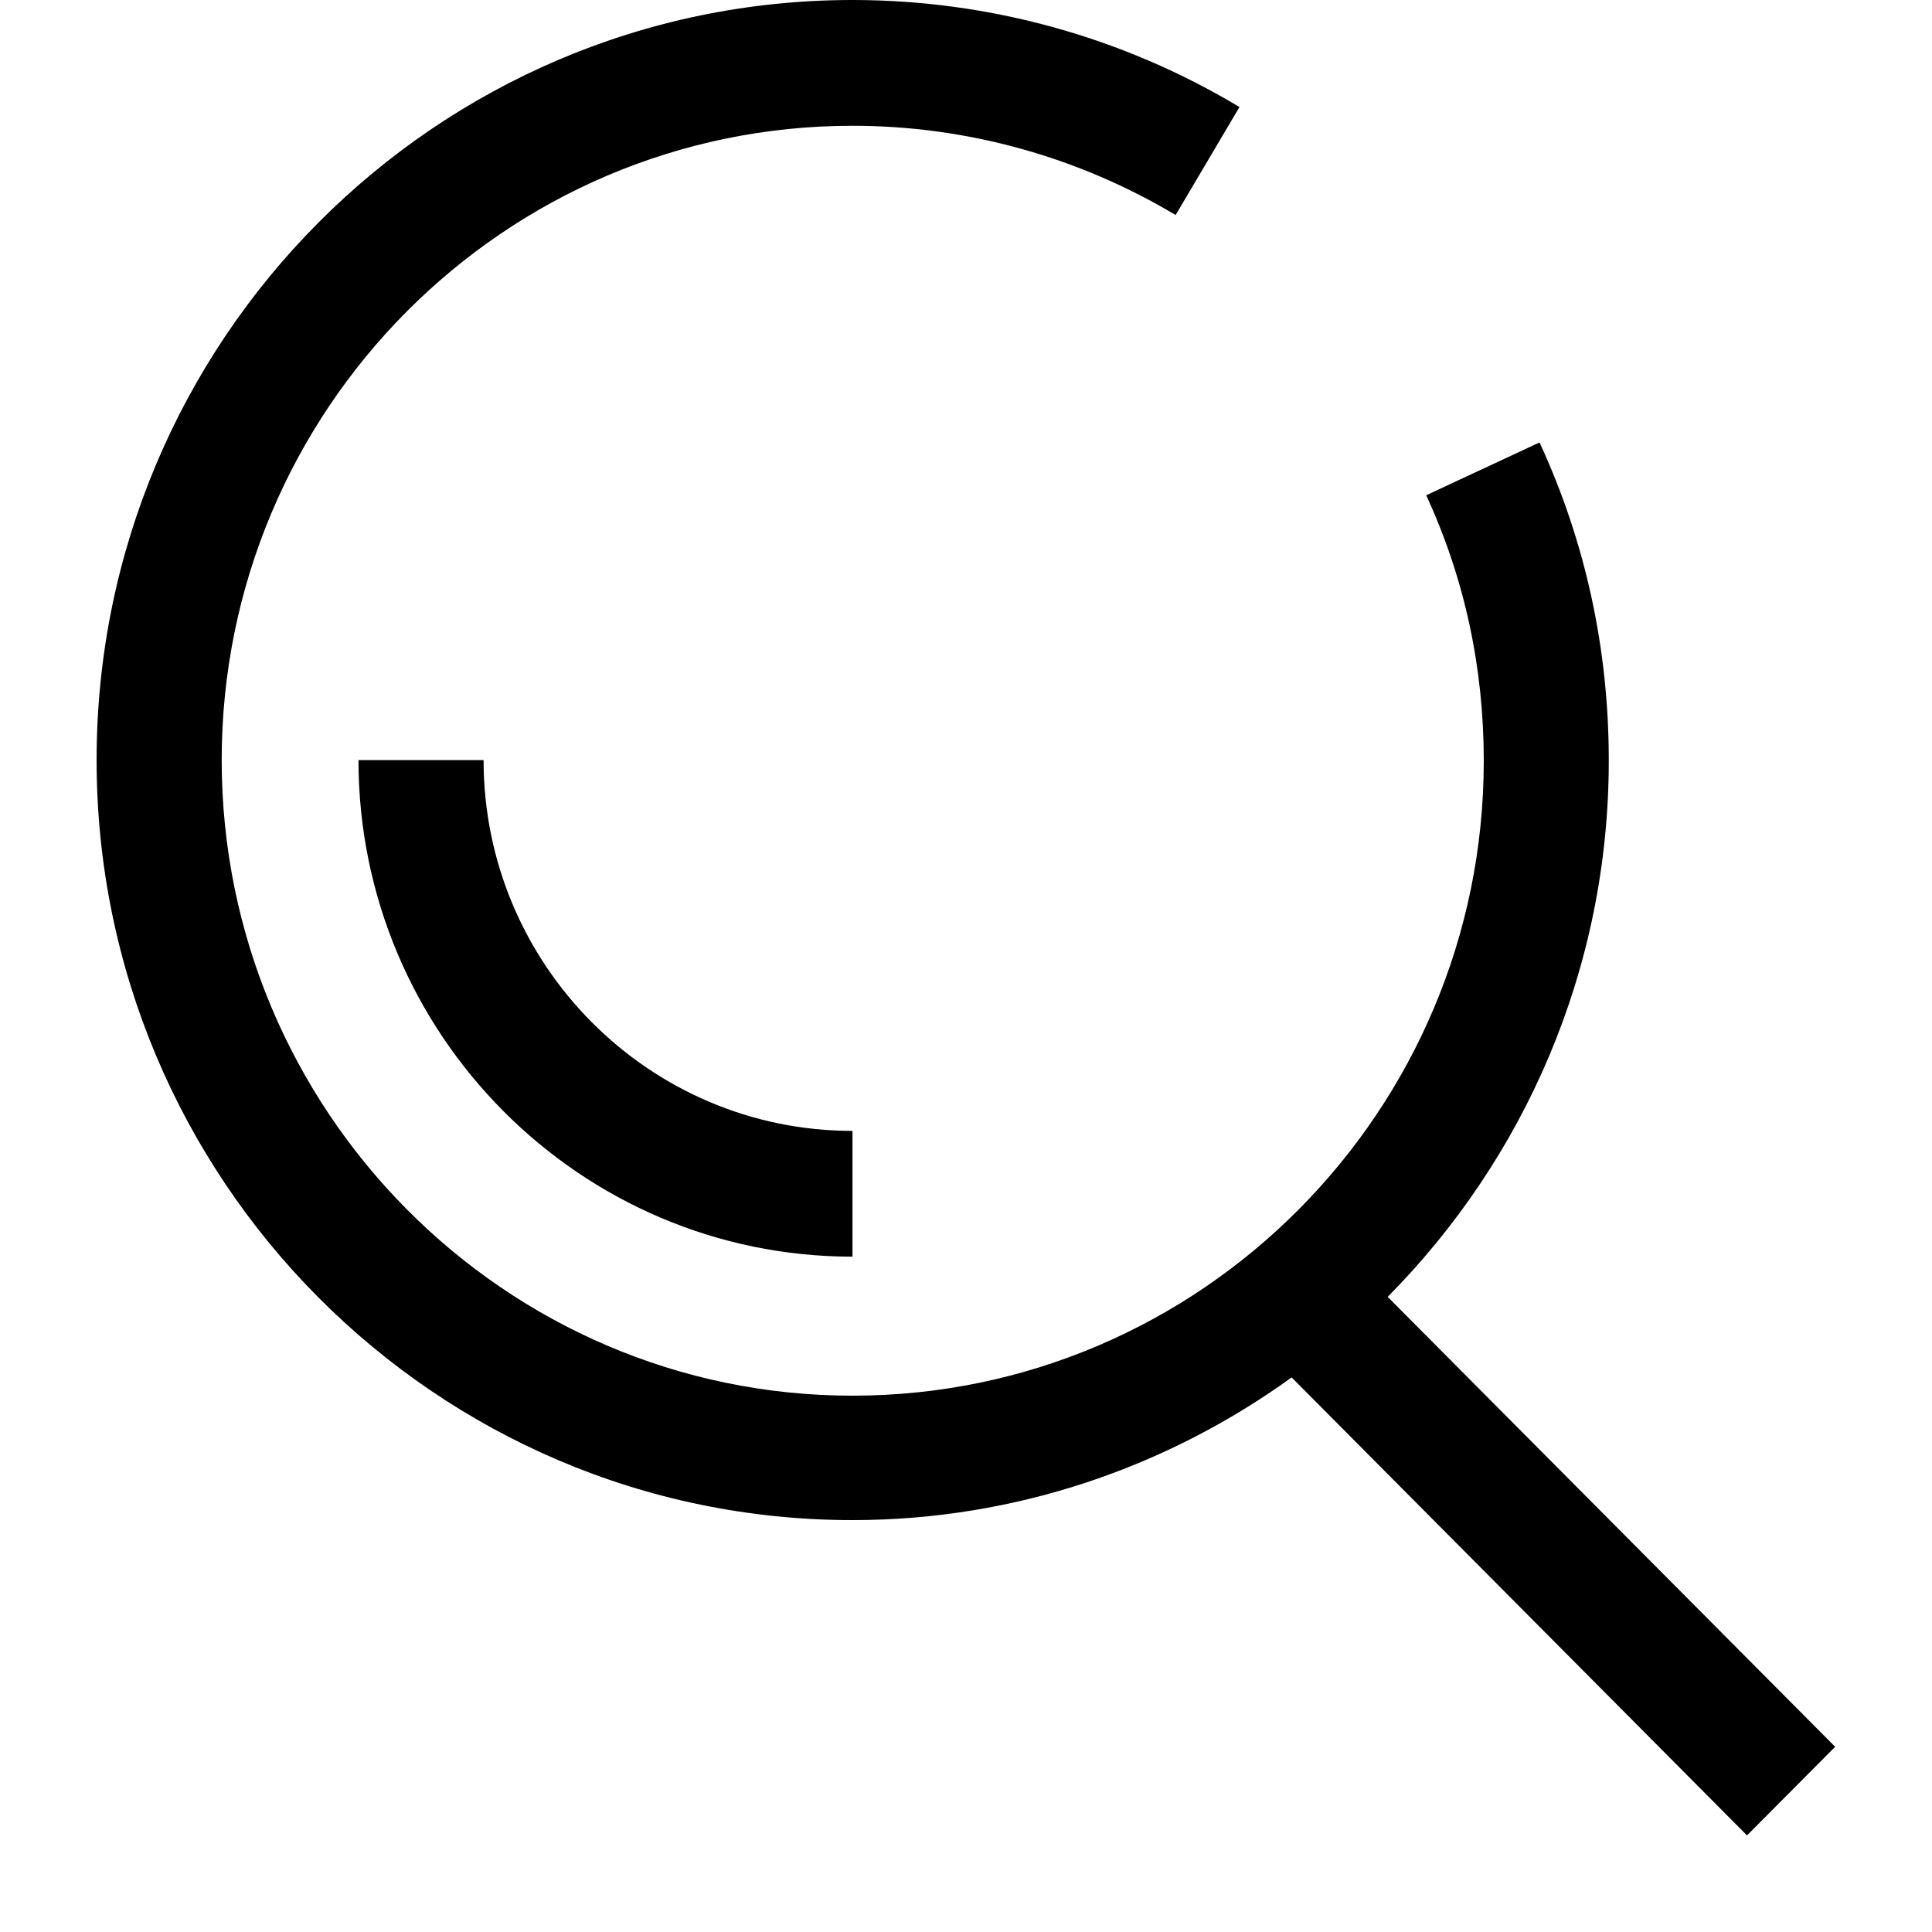 <svg width="20" height="20" viewBox="0 0 20 20" fill="none" xmlns="http://www.w3.org/2000/svg">
<path d="M5.006 7.868C5.006 9.986 6.719 11.707 8.825 11.707V13.009C6.005 13.009 3.711 10.703 3.711 7.868H5.006ZM19 18.085L14.365 13.425C15.777 12 16.654 10.038 16.654 7.873C16.654 6.722 16.415 5.613 15.937 4.58L14.764 5.127C15.163 5.991 15.36 6.915 15.36 7.877C15.36 11.5 12.428 14.448 8.825 14.448C5.222 14.448 2.295 11.491 2.295 7.868C2.295 4.245 5.222 1.302 8.825 1.302C10.007 1.302 11.161 1.623 12.17 2.226L12.831 1.108C11.621 0.382 10.237 0 8.825 0C4.509 0 1 3.528 1 7.868C1 12.207 4.509 15.736 8.825 15.736C10.518 15.736 12.09 15.184 13.371 14.259L18.085 19L19 18.08V18.085Z" fill="black"/>
</svg>
